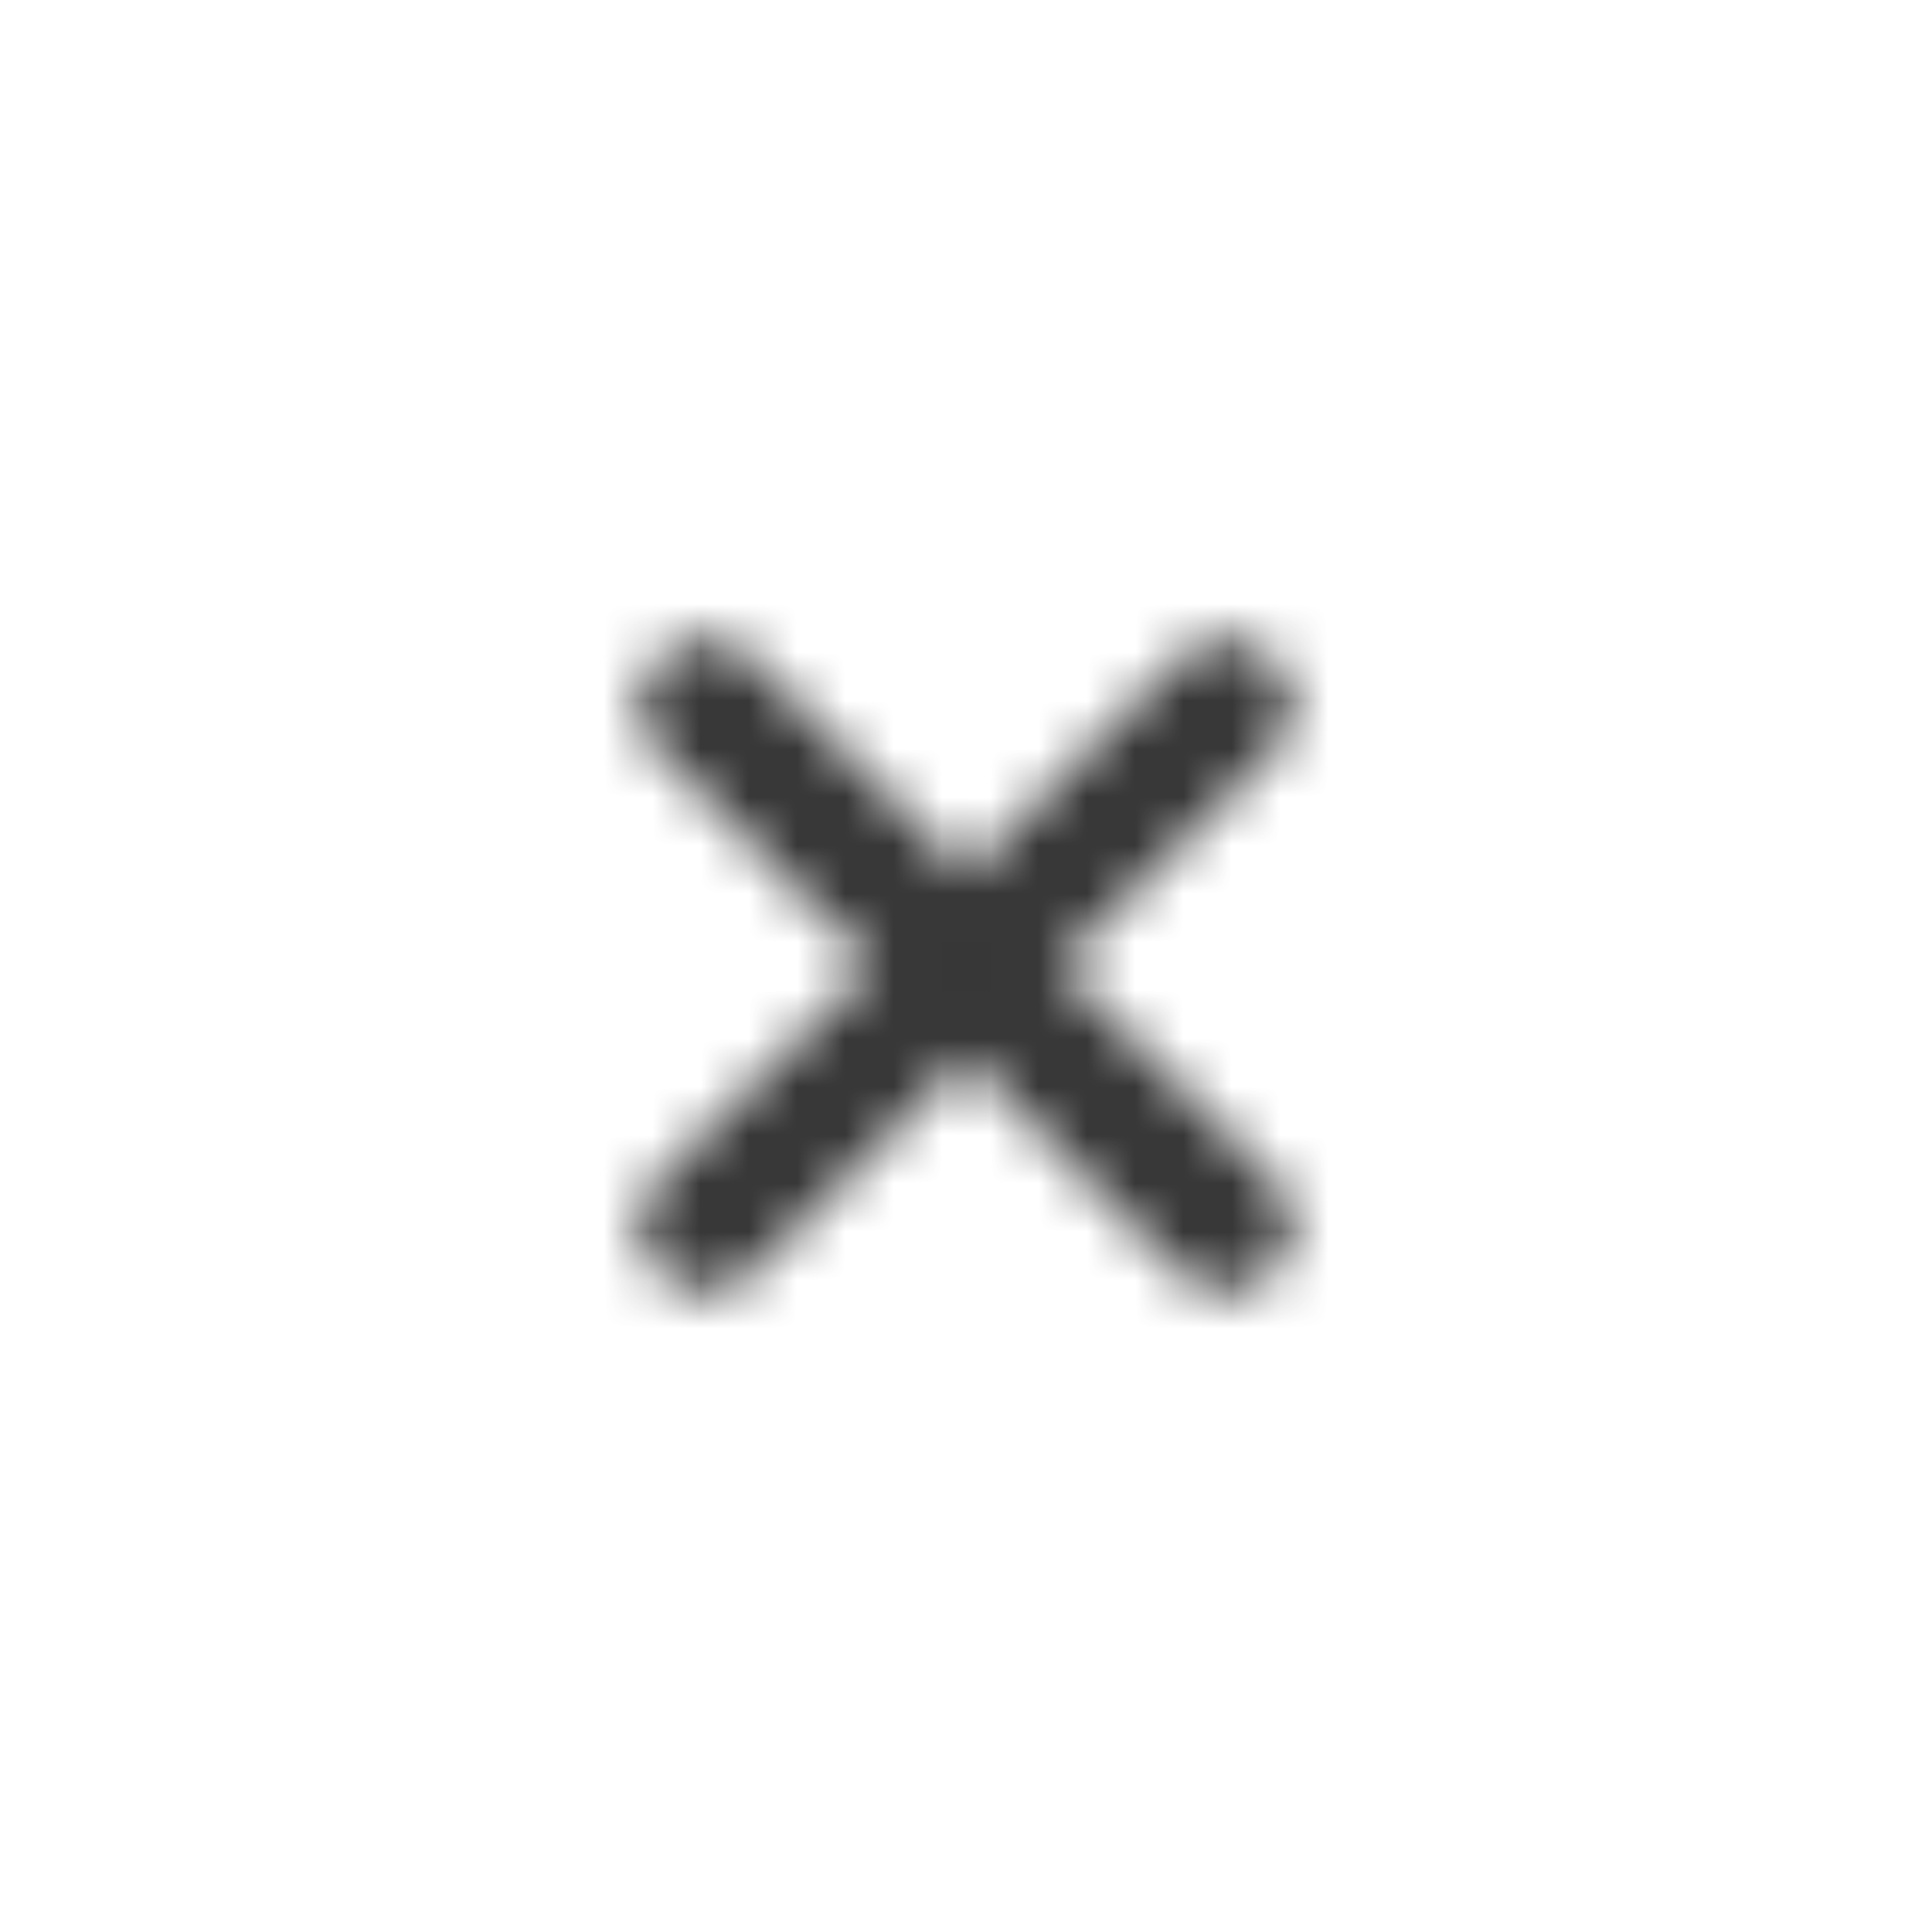<svg xmlns="http://www.w3.org/2000/svg" xmlns:xlink="http://www.w3.org/1999/xlink" width="40" height="40" viewBox="0 0 40 40">
    <defs>
        <path id="a" d="M26.345 13.655a1.333 1.333 0 0 0-1.931 0L20 18.07l-4.414-4.414a1.333 1.333 0 0 0-1.93 0 1.333 1.333 0 0 0 0 1.931L18.068 20l-4.414 4.414a1.333 1.333 0 0 0 0 1.93c.276.277.62.415.966.415.345 0 .69-.138.965-.414L20 21.93l4.414 4.414c.276.276.62.414.965.414s.69-.138.966-.414a1.333 1.333 0 0 0 0-1.931L21.93 20l4.414-4.414c.552-.483.552-1.38 0-1.93z"/>
    </defs>
    <g fill="none" fill-rule="evenodd">
        <mask id="b" fill="#fff">
            <use xlink:href="#a"/>
        </mask>
        <g fill="#373737" mask="url(#b)">
            <path d="M0 0h40v40H0z"/>
        </g>
    </g>
</svg>
